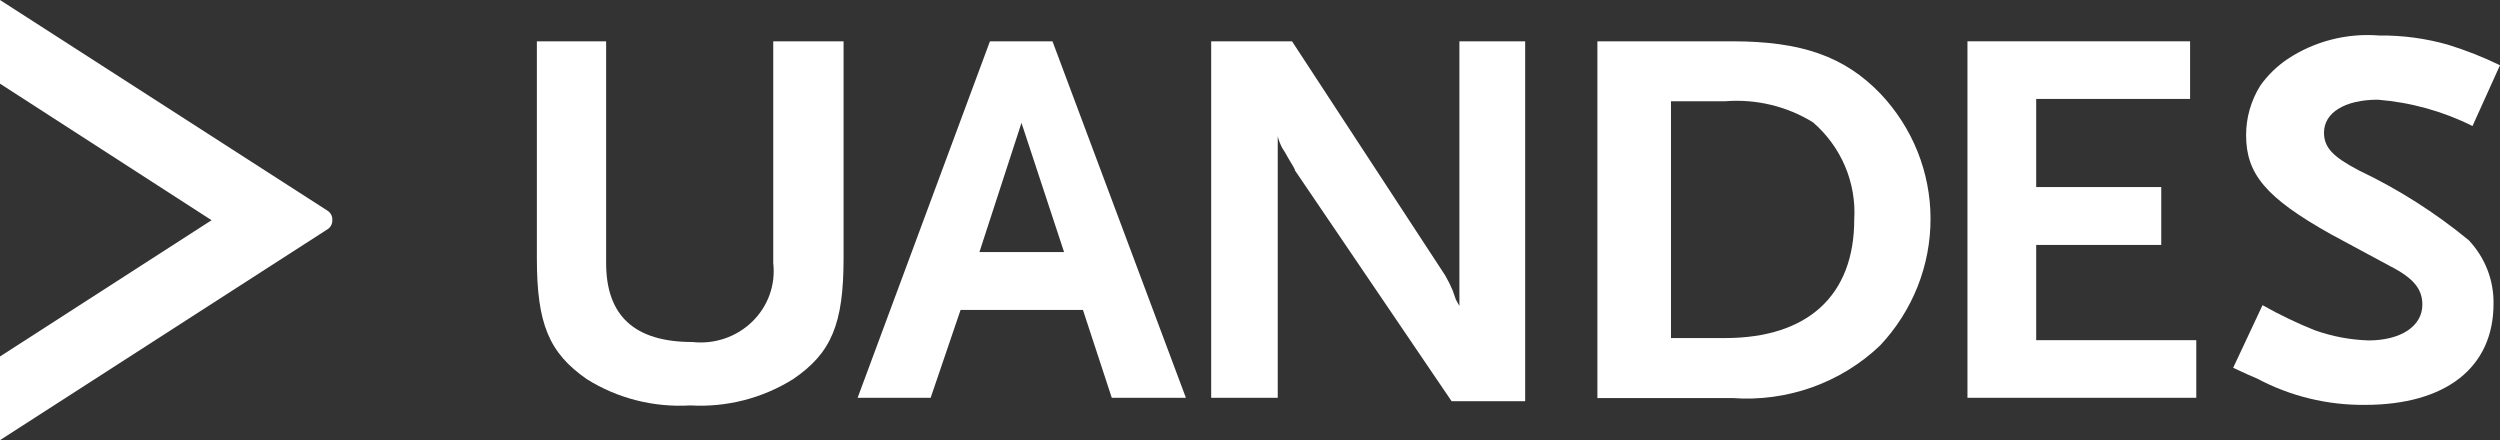 <svg width="142" height="25" viewBox="0 0 142 25" fill="none" xmlns="http://www.w3.org/2000/svg">
<rect x="0" y="0" width="142" height="25" fill="#333333" stroke="none"/>
<path d="M45.052 21.533C43.314 22.622 41.267 23.146 39.205 23.028C37.132 23.152 35.073 22.629 33.326 21.533C31.183 20.039 30.494 18.395 30.494 14.674V2.346H34.428V14.943C34.428 17.932 36.036 19.426 39.327 19.426C39.947 19.495 40.576 19.427 41.165 19.226C41.755 19.025 42.29 18.697 42.731 18.266C43.173 17.835 43.509 17.313 43.715 16.737C43.92 16.162 43.99 15.549 43.92 14.943V2.346H47.915V14.674C47.915 18.395 47.226 20.054 45.052 21.533Z" fill="white"/>
<path d="M63.149 22.594L61.511 17.603H54.561L52.861 22.594H48.713L56.229 2.346H59.781L67.359 22.594H63.149ZM58.02 6.979L55.632 14.316H60.439L58.02 6.979Z" fill="white"/>
<path d="M82.45 22.788L73.556 9.683C73.556 9.579 73.357 9.31 73.112 8.876C73.035 8.726 72.949 8.581 72.852 8.443C72.729 8.222 72.636 7.986 72.576 7.741V22.594H68.795V2.346H73.387L82.098 15.661L82.328 16.094L82.511 16.497L82.695 17.02L82.894 17.379V2.346H86.629V22.788H82.45Z" fill="white"/>
<path d="M106.791 19.621C105.689 20.674 104.369 21.485 102.919 22.001C101.47 22.516 99.925 22.724 98.387 22.609H90.732V2.346H98.387C102.321 2.346 104.77 3.198 106.822 5.335C108.639 7.262 109.649 9.784 109.654 12.403C109.664 15.075 108.642 17.652 106.791 19.621ZM102.979 6.949C101.488 6.029 99.731 5.609 97.973 5.753H94.912V19.202H97.973C102.688 19.202 105.321 16.781 105.321 12.463C105.383 11.431 105.204 10.398 104.799 9.443C104.393 8.488 103.771 7.635 102.979 6.949Z" fill="white"/>
<path d="M111.752 22.594V2.346H124.397V5.619H115.656V10.625H122.759V13.912H115.656V19.322H124.749V22.594H111.752Z" fill="white"/>
<path d="M140.438 7.158C138.764 6.321 136.938 5.814 135.064 5.663C133.197 5.663 132.003 6.396 132.003 7.531C132.003 8.383 132.508 8.906 133.993 9.683C136.229 10.748 138.321 12.078 140.223 13.643C141.152 14.627 141.656 15.922 141.632 17.259C141.632 20.875 138.922 22.997 134.33 22.997C132.191 23.018 130.083 22.504 128.206 21.503C127.915 21.384 127.441 21.174 126.844 20.89L128.512 17.334C129.463 17.871 130.451 18.346 131.467 18.754C132.449 19.106 133.483 19.303 134.529 19.336C136.366 19.336 137.59 18.529 137.59 17.304C137.59 16.437 137.116 15.81 135.769 15.122L132.385 13.299C128.711 11.237 127.579 9.892 127.579 7.681C127.576 6.684 127.857 5.706 128.39 4.856C128.805 4.273 129.324 3.767 129.921 3.362C131.452 2.344 133.294 1.869 135.141 2.017C136.461 2.002 137.777 2.179 139.045 2.54C140.059 2.853 141.047 3.243 141.999 3.706L140.438 7.158Z" fill="white"/>
<path d="M18.875 12.508C18.883 12.398 18.861 12.289 18.809 12.191C18.758 12.094 18.68 12.012 18.584 11.955L0 0V4.752L12.017 12.508L0 20.248V25L18.569 13.045C18.665 12.991 18.745 12.913 18.799 12.818C18.852 12.723 18.879 12.616 18.875 12.508Z" fill="white"/>
</svg>
